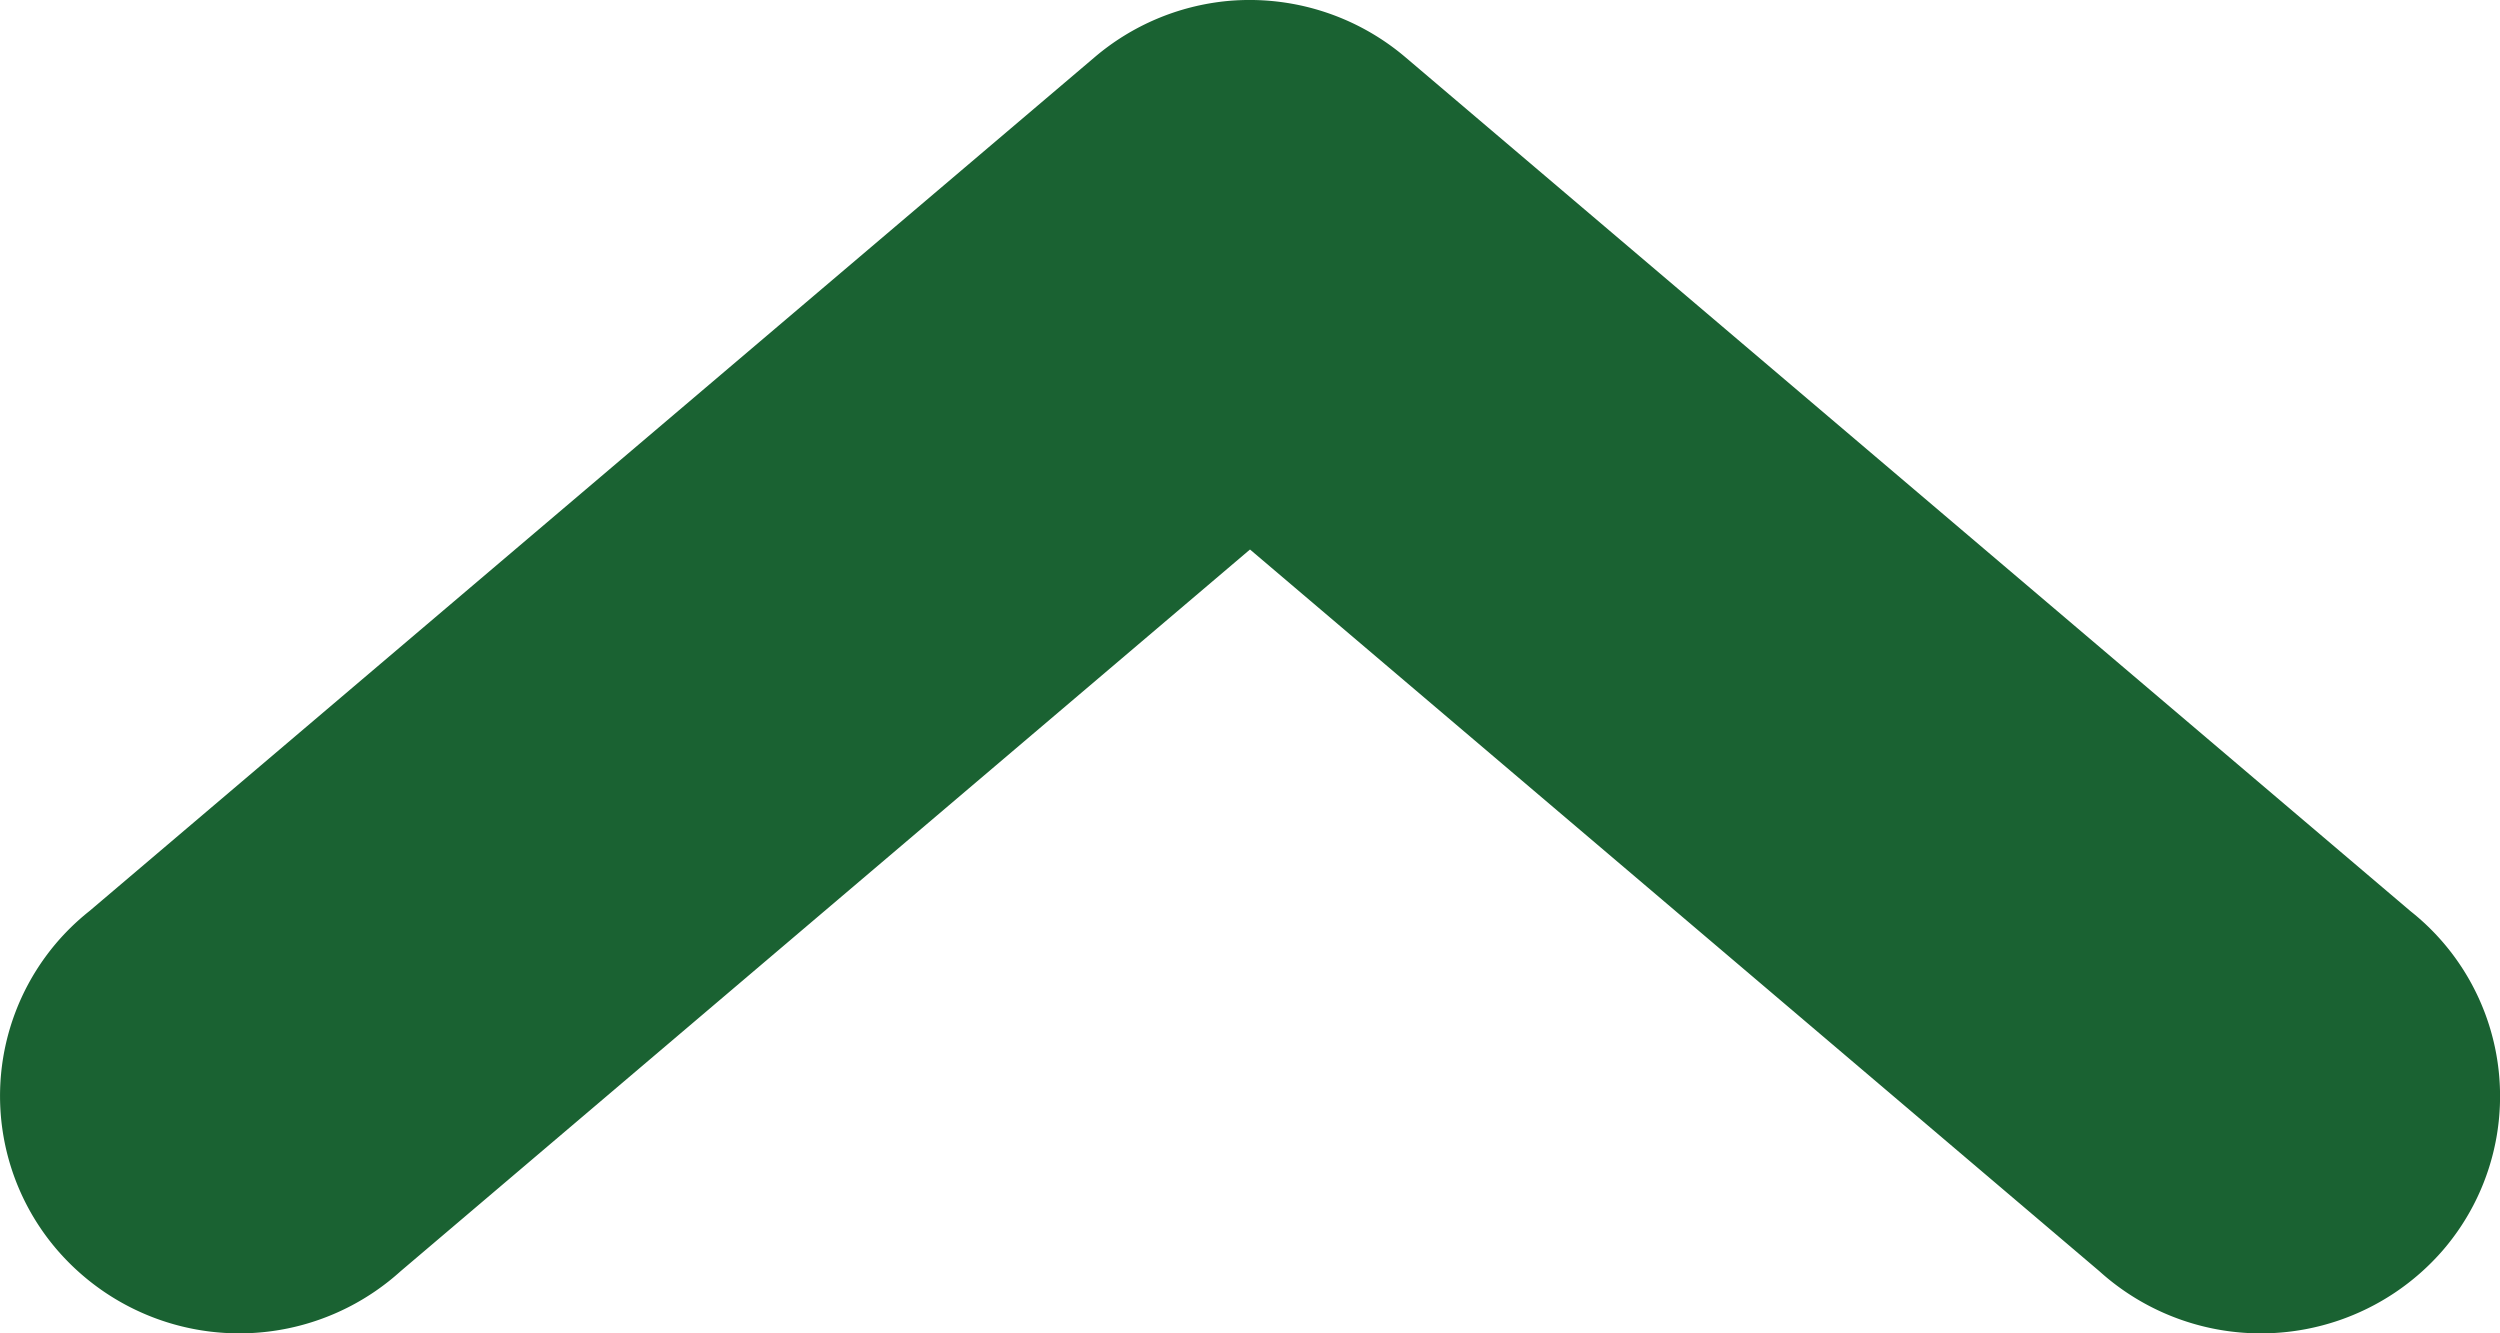<svg xmlns="http://www.w3.org/2000/svg" width="15" height="8" viewBox="0 0 15 8">
    <path fill="#1A6232" fill-rule="evenodd" d="M7.365.006a1.441 1.441 0 0 0-.798.338L.537 5.466a1.416 1.416 0 0 0-.192 2.036 1.443 1.443 0 0 0 2.059.125L7.5 3.297l5.096 4.33a1.445 1.445 0 0 0 2.06-.124 1.416 1.416 0 0 0-.193-2.036L8.432.343A1.444 1.444 0 0 0 7.365.006z"/>
</svg>
